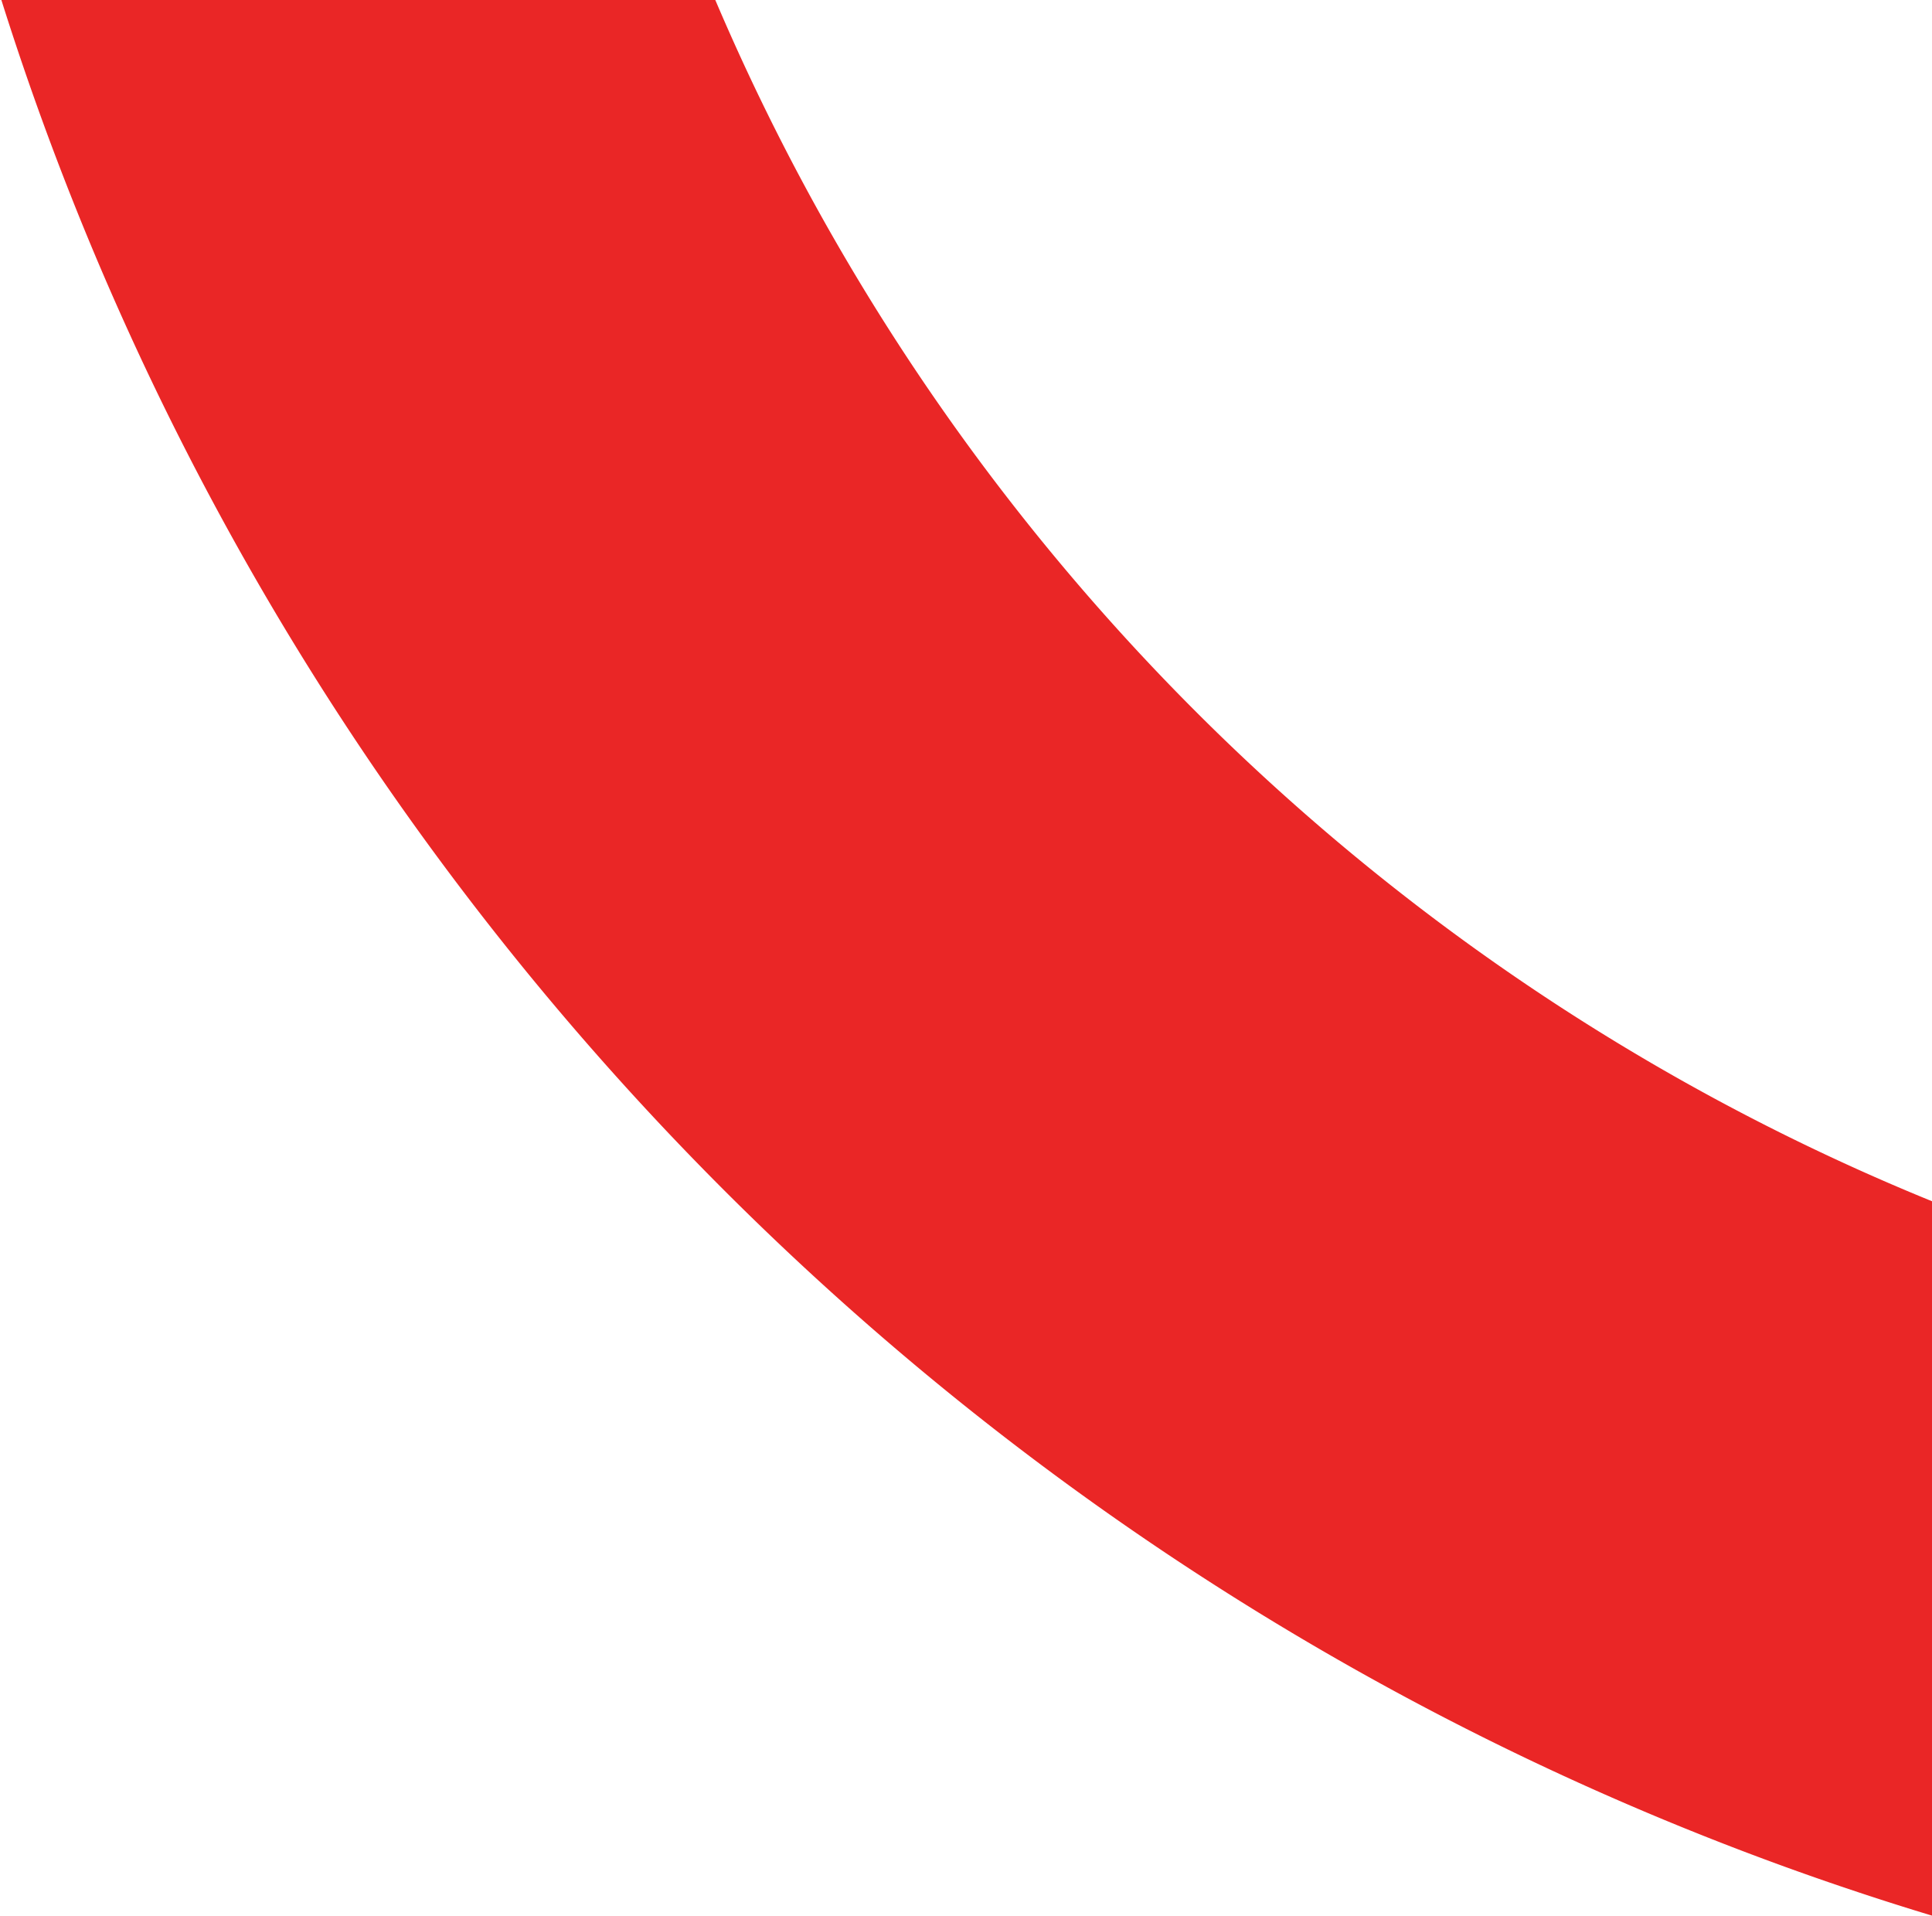 <svg xmlns="http://www.w3.org/2000/svg" width="477" height="473" viewBox="0 0 477 473">
    <path fill="#EA2626" fill-rule="evenodd" d="M-29.5-146.19c9.274-.35 18.594-.377 28.014-.213a547.403 547.403 0 0 1 141.532 21.184c35.354 211 189.483 382.54 391.61 440.696 5.554 33.192 8.37 67.299 7.763 102.1-.415 23.762-2.525 46.983-5.785 69.923C231.904 422.946 1.198 166.815-29.5-146.19"/>
</svg>
